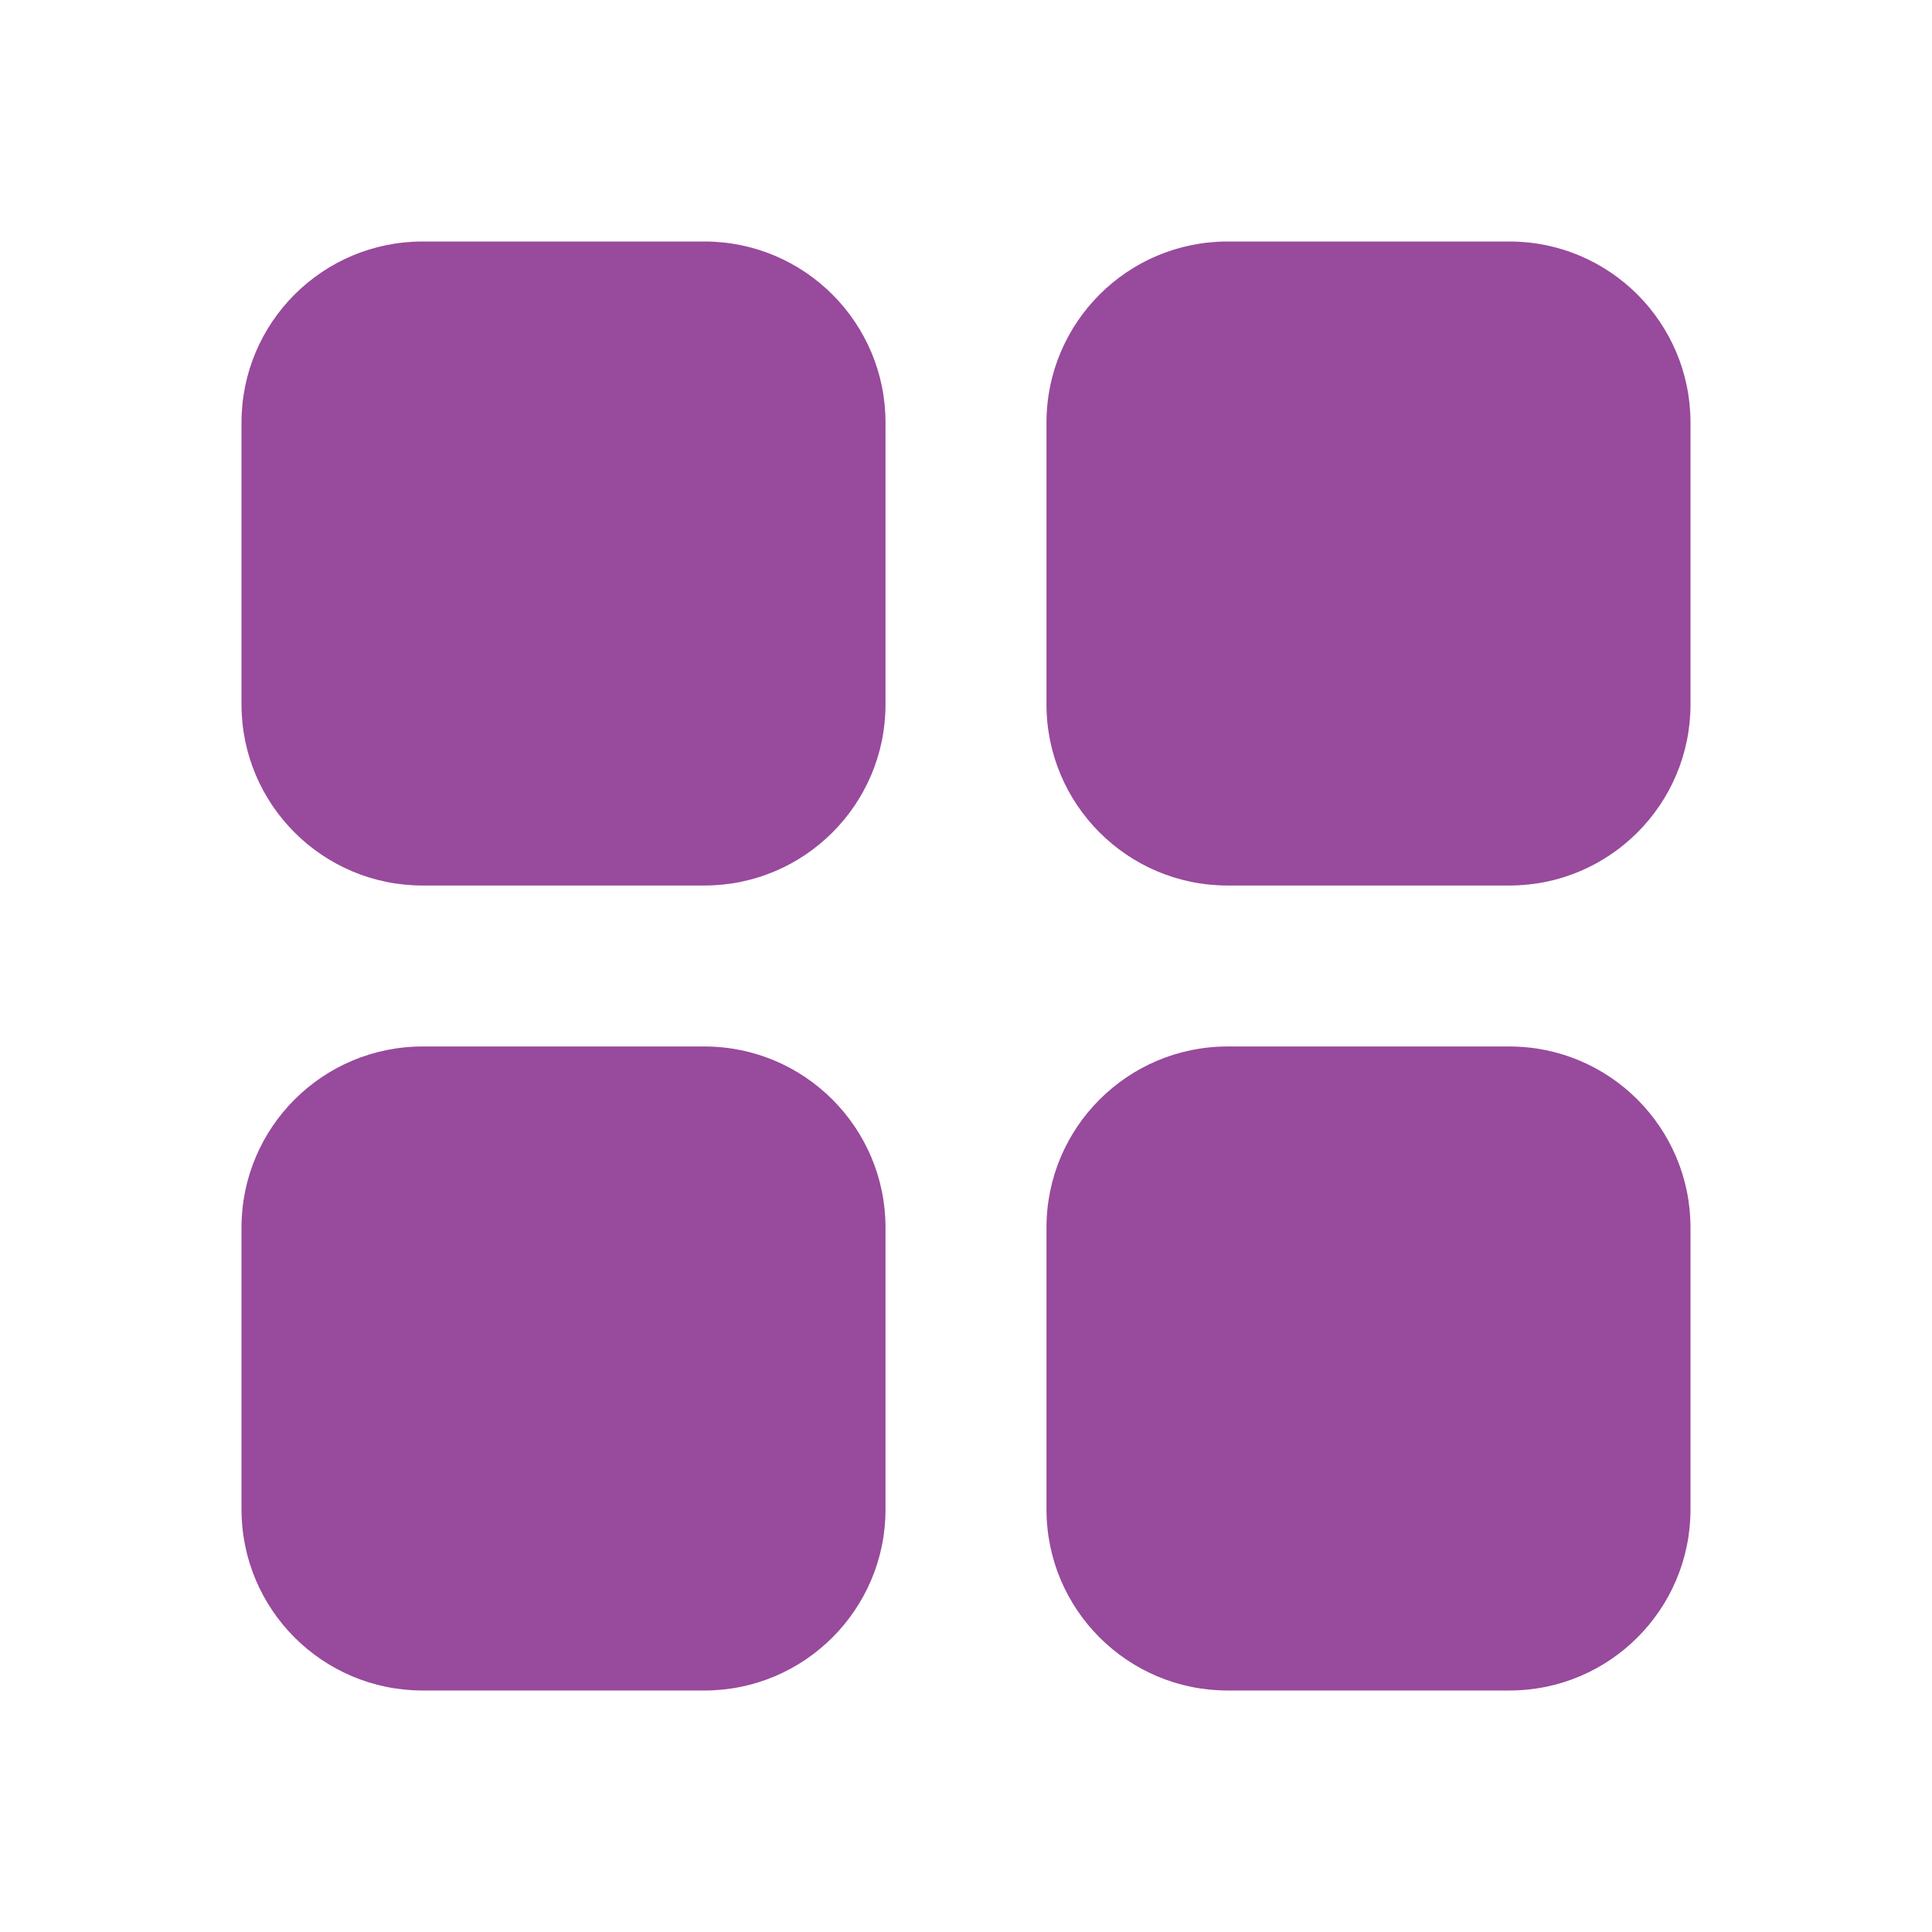 <svg width="32" height="32" viewBox="0 0 32 32" fill="none" xmlns="http://www.w3.org/2000/svg">
<path d="M11.667 17.333C13.323 17.333 14.667 18.677 14.667 20.333V25C14.667 26.657 13.323 28 11.667 28H7C5.343 28 4 26.657 4 25V20.333C4 18.677 5.343 17.333 7 17.333H11.667ZM25 17.333C26.657 17.333 28 18.677 28 20.333V25C28 26.657 26.657 28 25 28H20.333C18.677 28 17.333 26.657 17.333 25V20.333C17.333 18.677 18.677 17.333 20.333 17.333H25ZM11.667 4C13.323 4 14.667 5.343 14.667 7V11.667C14.667 13.323 13.323 14.667 11.667 14.667H7C5.343 14.667 4 13.323 4 11.667V7C4 5.343 5.343 4 7 4H11.667ZM25 4C26.657 4 28 5.343 28 7V11.667C28 13.323 26.657 14.667 25 14.667H20.333C18.677 14.667 17.333 13.323 17.333 11.667V7C17.333 5.343 18.677 4 20.333 4H25Z" fill="#984A9C"/>
</svg>
